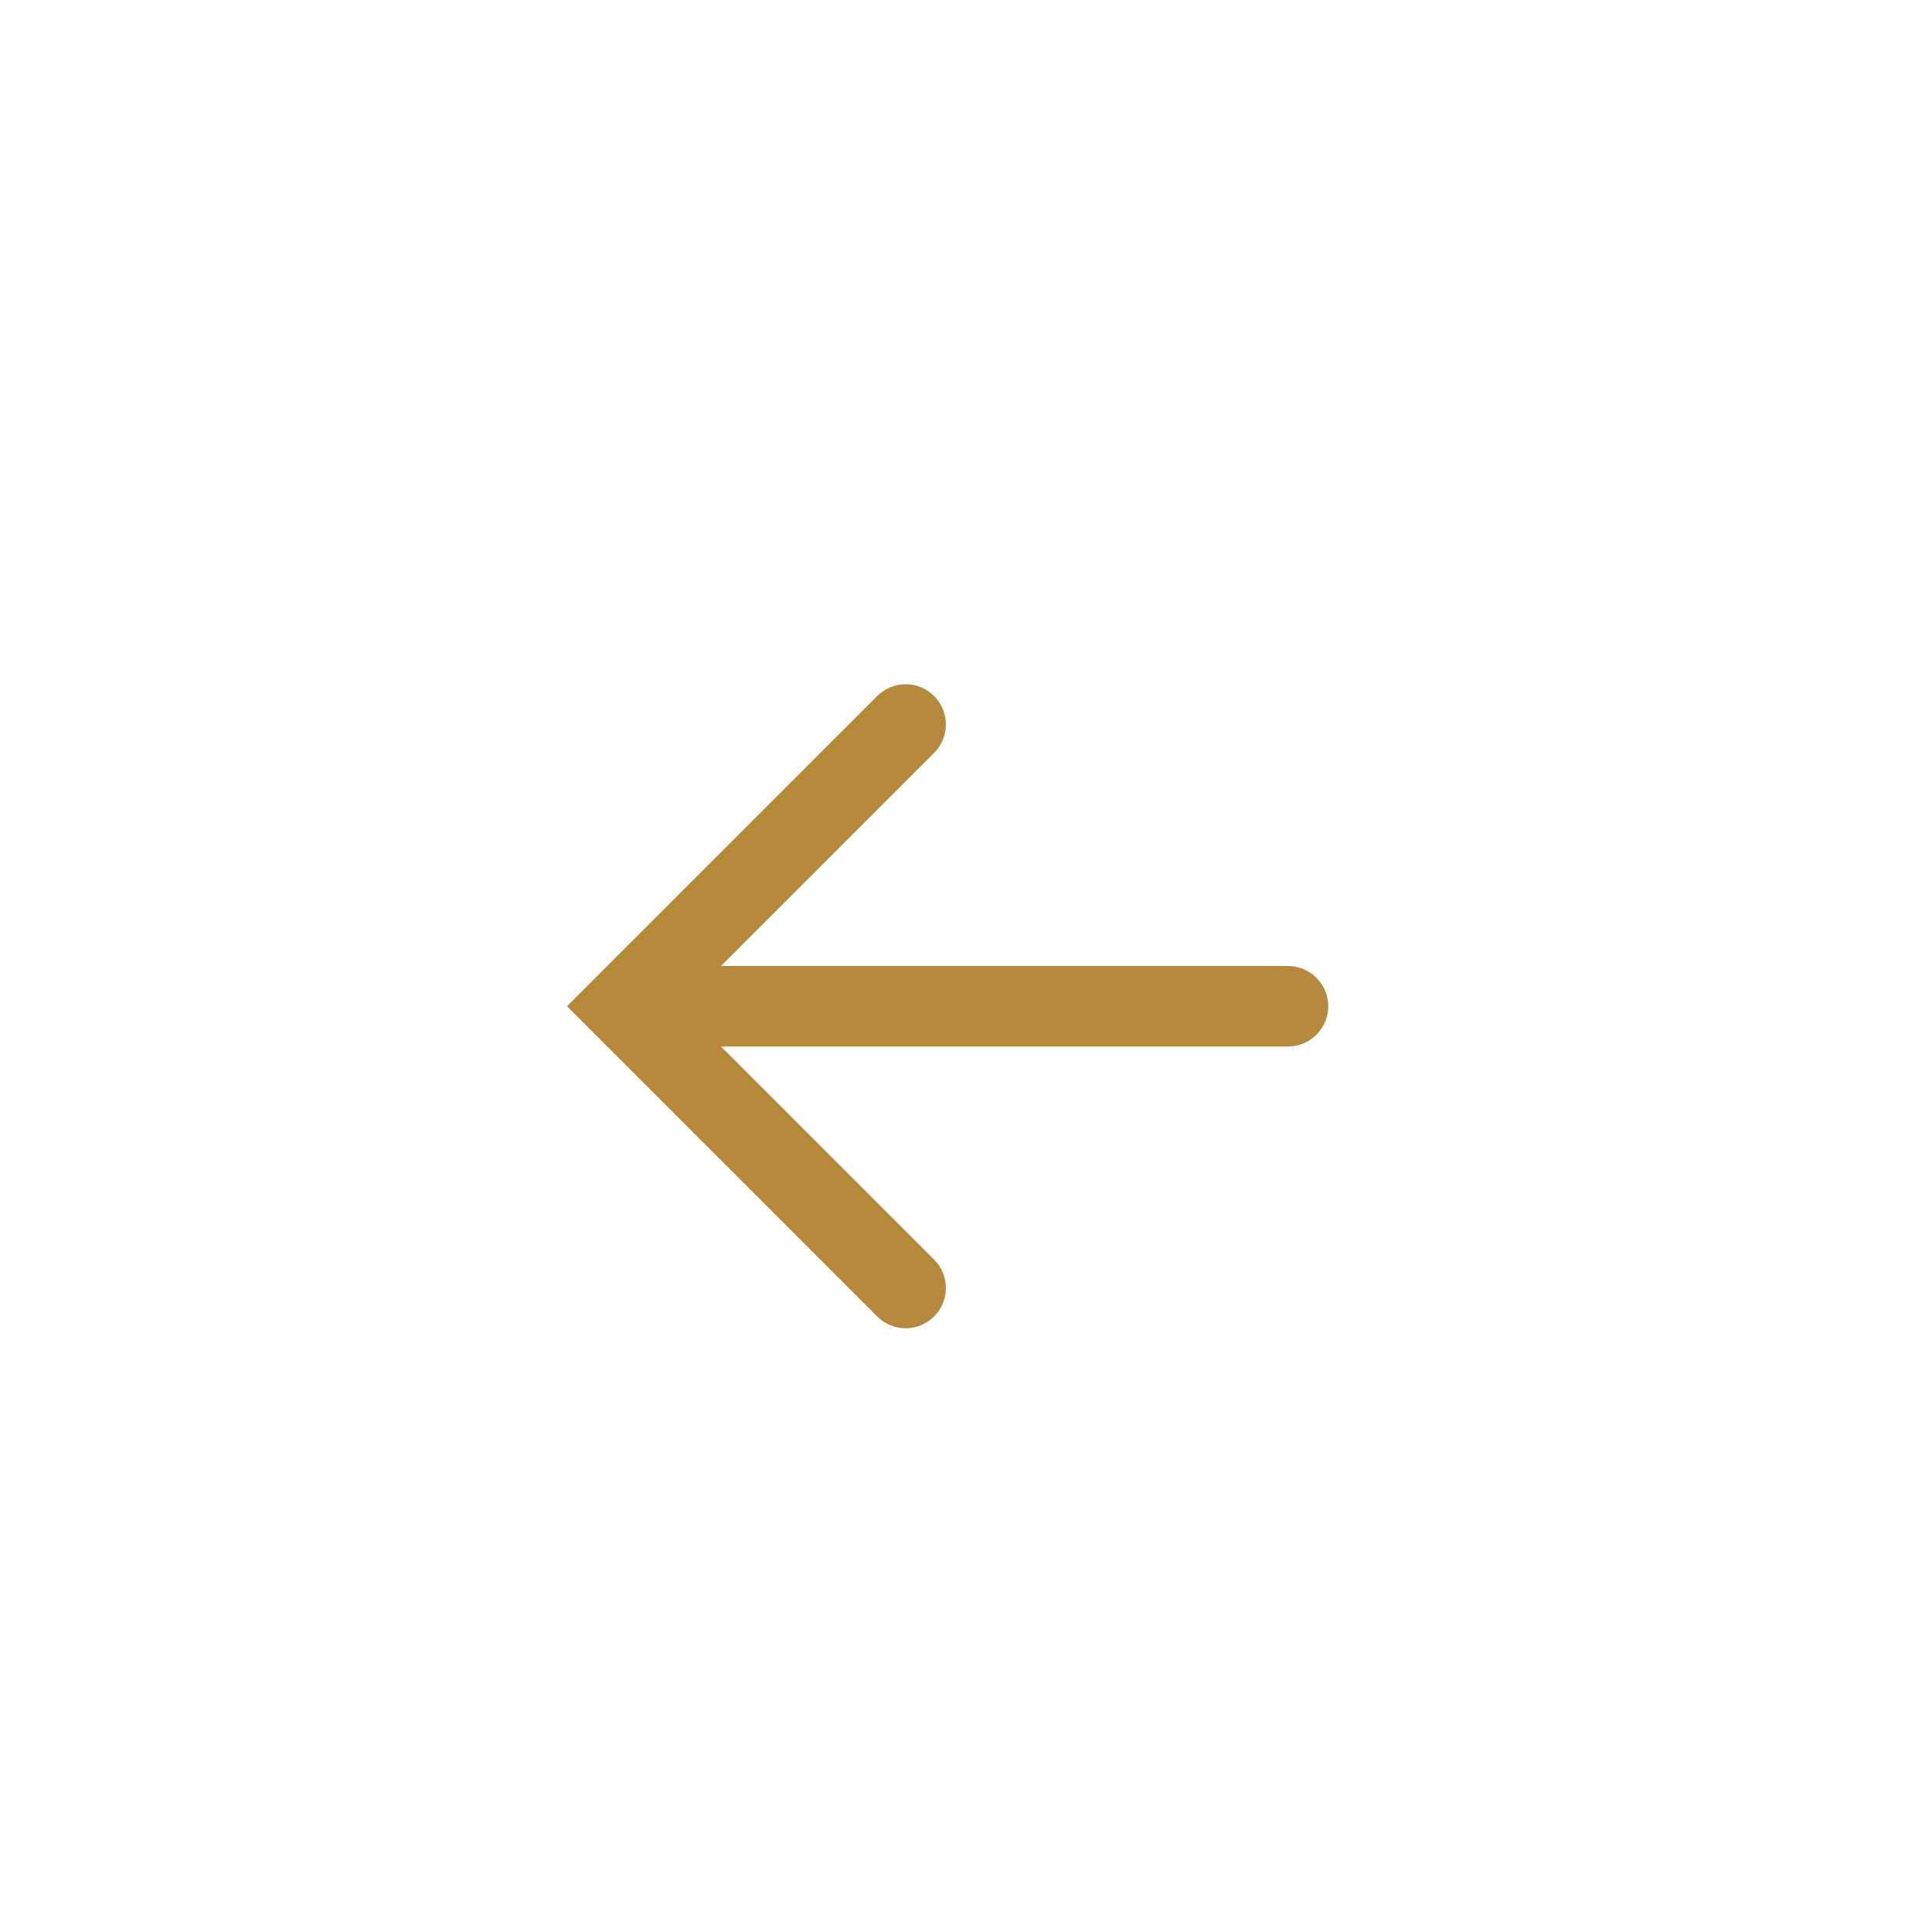 <svg width="48" height="48" viewBox="0 0 48 48" fill="none" xmlns="http://www.w3.org/2000/svg">
<path fill-rule="evenodd" clip-rule="evenodd" d="M23.207 32.707C22.817 33.098 22.183 33.098 21.793 32.707L14.086 25L21.793 17.293C22.183 16.902 22.817 16.902 23.207 17.293C23.598 17.683 23.598 18.317 23.207 18.707L16.914 25L23.207 31.293C23.598 31.683 23.598 32.317 23.207 32.707Z" fill="#B6893D"/>
<path fill-rule="evenodd" clip-rule="evenodd" d="M33 25C33 25.552 32.552 26 32 26L16 26C15.448 26 15 25.552 15 25C15 24.448 15.448 24 16 24L32 24C32.552 24 33 24.448 33 25Z" fill="#B6893D"/>
</svg>
